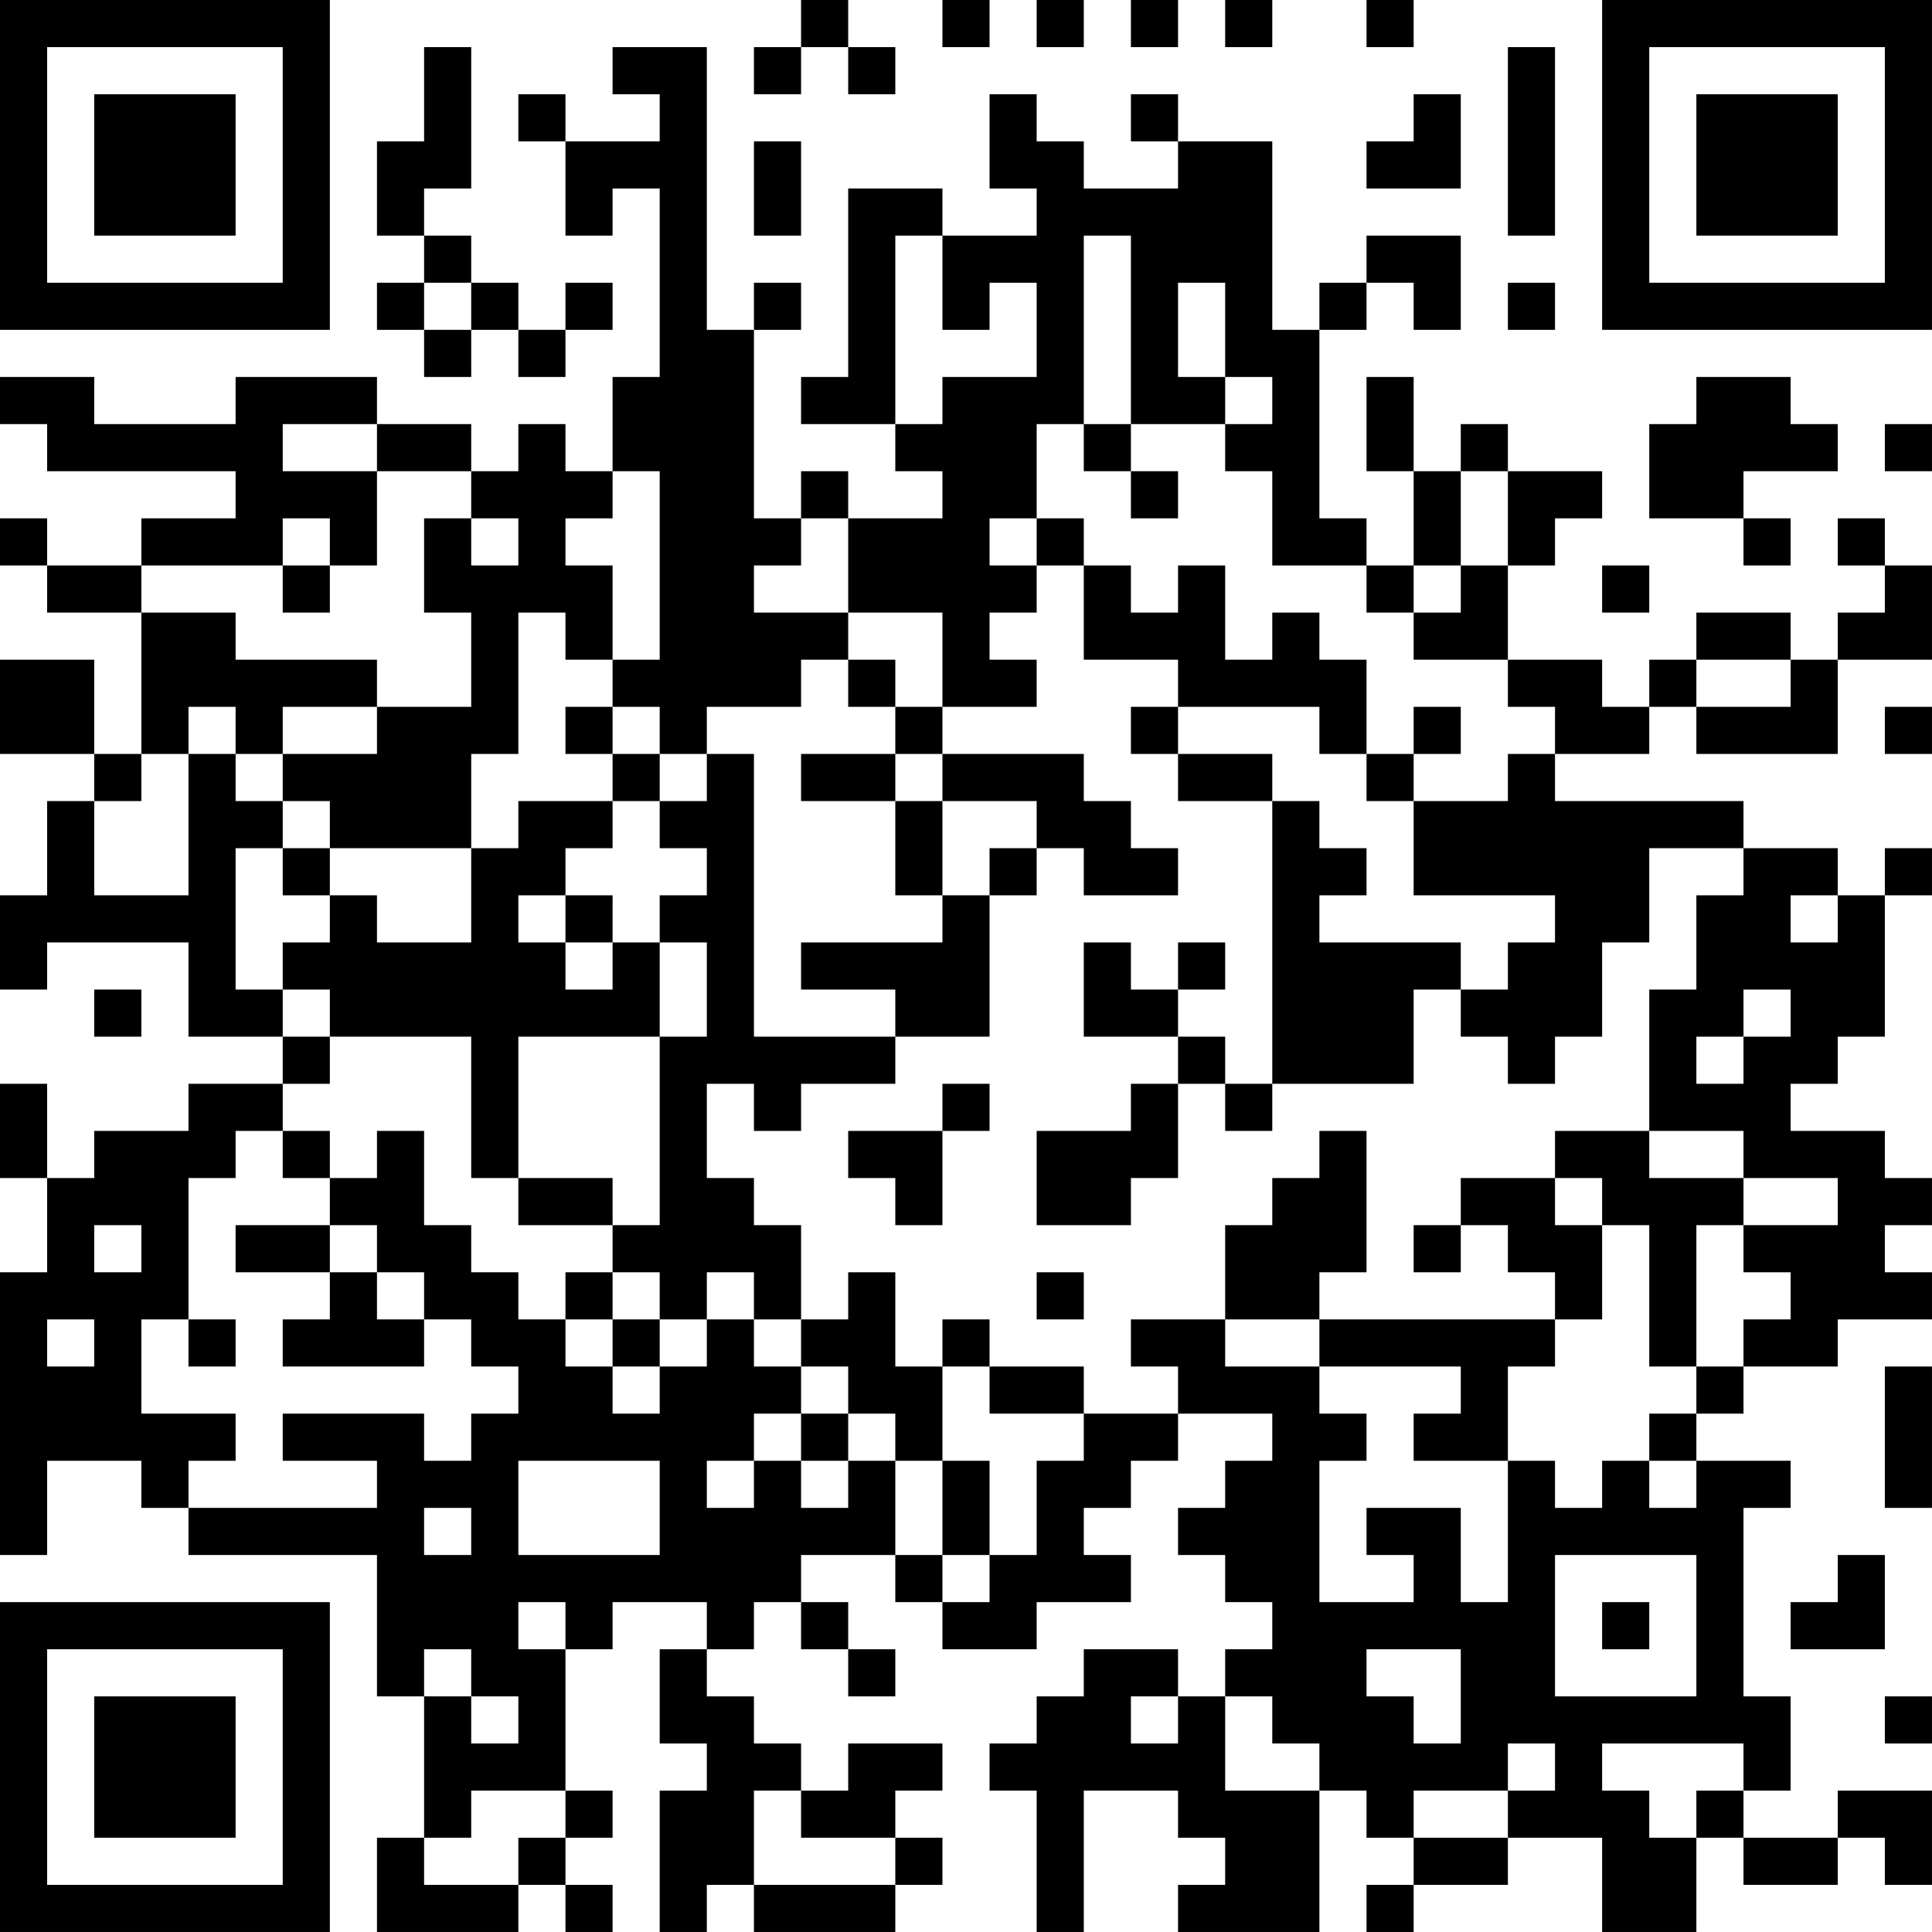 <?xml version="1.0" encoding="UTF-8"?>
<svg xmlns="http://www.w3.org/2000/svg" version="1.1" width="300" height="300" viewBox="0 0 300 300"><rect x="0" y="0" width="300" height="300" fill="#ffffff"/><g transform="scale(7.317)"><g transform="translate(0,0)"><path fill-rule="evenodd" d="M17 0L17 1L16 1L16 2L17 2L17 1L18 1L18 2L19 2L19 1L18 1L18 0ZM20 0L20 1L21 1L21 0ZM22 0L22 1L23 1L23 0ZM24 0L24 1L25 1L25 0ZM26 0L26 1L27 1L27 0ZM29 0L29 1L30 1L30 0ZM9 1L9 3L8 3L8 5L9 5L9 6L8 6L8 7L9 7L9 8L10 8L10 7L11 7L11 8L12 8L12 7L13 7L13 6L12 6L12 7L11 7L11 6L10 6L10 5L9 5L9 4L10 4L10 1ZM13 1L13 2L14 2L14 3L12 3L12 2L11 2L11 3L12 3L12 5L13 5L13 4L14 4L14 8L13 8L13 10L12 10L12 9L11 9L11 10L10 10L10 9L8 9L8 8L5 8L5 9L2 9L2 8L0 8L0 9L1 9L1 10L5 10L5 11L3 11L3 12L1 12L1 11L0 11L0 12L1 12L1 13L3 13L3 16L2 16L2 14L0 14L0 16L2 16L2 17L1 17L1 19L0 19L0 21L1 21L1 20L4 20L4 22L6 22L6 23L4 23L4 24L2 24L2 25L1 25L1 23L0 23L0 25L1 25L1 27L0 27L0 33L1 33L1 31L3 31L3 32L4 32L4 33L8 33L8 36L9 36L9 39L8 39L8 41L11 41L11 40L12 40L12 41L13 41L13 40L12 40L12 39L13 39L13 38L12 38L12 35L13 35L13 34L15 34L15 35L14 35L14 37L15 37L15 38L14 38L14 41L15 41L15 40L16 40L16 41L19 41L19 40L20 40L20 39L19 39L19 38L20 38L20 37L18 37L18 38L17 38L17 37L16 37L16 36L15 36L15 35L16 35L16 34L17 34L17 35L18 35L18 36L19 36L19 35L18 35L18 34L17 34L17 33L19 33L19 34L20 34L20 35L22 35L22 34L24 34L24 33L23 33L23 32L24 32L24 31L25 31L25 30L27 30L27 31L26 31L26 32L25 32L25 33L26 33L26 34L27 34L27 35L26 35L26 36L25 36L25 35L23 35L23 36L22 36L22 37L21 37L21 38L22 38L22 41L23 41L23 38L25 38L25 39L26 39L26 40L25 40L25 41L28 41L28 38L29 38L29 39L30 39L30 40L29 40L29 41L30 41L30 40L32 40L32 39L34 39L34 41L36 41L36 39L37 39L37 40L39 40L39 39L40 39L40 40L41 40L41 38L39 38L39 39L37 39L37 38L38 38L38 36L37 36L37 32L38 32L38 31L36 31L36 30L37 30L37 29L39 29L39 28L41 28L41 27L40 27L40 26L41 26L41 25L40 25L40 24L38 24L38 23L39 23L39 22L40 22L40 19L41 19L41 18L40 18L40 19L39 19L39 18L37 18L37 17L33 17L33 16L35 16L35 15L36 15L36 16L39 16L39 14L41 14L41 12L40 12L40 11L39 11L39 12L40 12L40 13L39 13L39 14L38 14L38 13L36 13L36 14L35 14L35 15L34 15L34 14L32 14L32 12L33 12L33 11L34 11L34 10L32 10L32 9L31 9L31 10L30 10L30 8L29 8L29 10L30 10L30 12L29 12L29 11L28 11L28 7L29 7L29 6L30 6L30 7L31 7L31 5L29 5L29 6L28 6L28 7L27 7L27 3L25 3L25 2L24 2L24 3L25 3L25 4L23 4L23 3L22 3L22 2L21 2L21 4L22 4L22 5L20 5L20 4L18 4L18 8L17 8L17 9L19 9L19 10L20 10L20 11L18 11L18 10L17 10L17 11L16 11L16 7L17 7L17 6L16 6L16 7L15 7L15 1ZM32 1L32 5L33 5L33 1ZM30 2L30 3L29 3L29 4L31 4L31 2ZM16 3L16 5L17 5L17 3ZM19 5L19 9L20 9L20 8L22 8L22 6L21 6L21 7L20 7L20 5ZM23 5L23 9L22 9L22 11L21 11L21 12L22 12L22 13L21 13L21 14L22 14L22 15L20 15L20 13L18 13L18 11L17 11L17 12L16 12L16 13L18 13L18 14L17 14L17 15L15 15L15 16L14 16L14 15L13 15L13 14L14 14L14 10L13 10L13 11L12 11L12 12L13 12L13 14L12 14L12 13L11 13L11 16L10 16L10 18L7 18L7 17L6 17L6 16L8 16L8 15L10 15L10 13L9 13L9 11L10 11L10 12L11 12L11 11L10 11L10 10L8 10L8 9L6 9L6 10L8 10L8 12L7 12L7 11L6 11L6 12L3 12L3 13L5 13L5 14L8 14L8 15L6 15L6 16L5 16L5 15L4 15L4 16L3 16L3 17L2 17L2 19L4 19L4 16L5 16L5 17L6 17L6 18L5 18L5 21L6 21L6 22L7 22L7 23L6 23L6 24L5 24L5 25L4 25L4 28L3 28L3 30L5 30L5 31L4 31L4 32L8 32L8 31L6 31L6 30L9 30L9 31L10 31L10 30L11 30L11 29L10 29L10 28L9 28L9 27L8 27L8 26L7 26L7 25L8 25L8 24L9 24L9 26L10 26L10 27L11 27L11 28L12 28L12 29L13 29L13 30L14 30L14 29L15 29L15 28L16 28L16 29L17 29L17 30L16 30L16 31L15 31L15 32L16 32L16 31L17 31L17 32L18 32L18 31L19 31L19 33L20 33L20 34L21 34L21 33L22 33L22 31L23 31L23 30L25 30L25 29L24 29L24 28L26 28L26 29L28 29L28 30L29 30L29 31L28 31L28 34L30 34L30 33L29 33L29 32L31 32L31 34L32 34L32 31L33 31L33 32L34 32L34 31L35 31L35 32L36 32L36 31L35 31L35 30L36 30L36 29L37 29L37 28L38 28L38 27L37 27L37 26L39 26L39 25L37 25L37 24L35 24L35 21L36 21L36 19L37 19L37 18L35 18L35 20L34 20L34 22L33 22L33 23L32 23L32 22L31 22L31 21L32 21L32 20L33 20L33 19L30 19L30 17L32 17L32 16L33 16L33 15L32 15L32 14L30 14L30 13L31 13L31 12L32 12L32 10L31 10L31 12L30 12L30 13L29 13L29 12L27 12L27 10L26 10L26 9L27 9L27 8L26 8L26 6L25 6L25 8L26 8L26 9L24 9L24 5ZM9 6L9 7L10 7L10 6ZM32 6L32 7L33 7L33 6ZM36 8L36 9L35 9L35 11L37 11L37 12L38 12L38 11L37 11L37 10L39 10L39 9L38 9L38 8ZM23 9L23 10L24 10L24 11L25 11L25 10L24 10L24 9ZM40 9L40 10L41 10L41 9ZM22 11L22 12L23 12L23 14L25 14L25 15L24 15L24 16L25 16L25 17L27 17L27 23L26 23L26 22L25 22L25 21L26 21L26 20L25 20L25 21L24 21L24 20L23 20L23 22L25 22L25 23L24 23L24 24L22 24L22 26L24 26L24 25L25 25L25 23L26 23L26 24L27 24L27 23L30 23L30 21L31 21L31 20L28 20L28 19L29 19L29 18L28 18L28 17L27 17L27 16L25 16L25 15L28 15L28 16L29 16L29 17L30 17L30 16L31 16L31 15L30 15L30 16L29 16L29 14L28 14L28 13L27 13L27 14L26 14L26 12L25 12L25 13L24 13L24 12L23 12L23 11ZM6 12L6 13L7 13L7 12ZM34 12L34 13L35 13L35 12ZM18 14L18 15L19 15L19 16L17 16L17 17L19 17L19 19L20 19L20 20L17 20L17 21L19 21L19 22L16 22L16 16L15 16L15 17L14 17L14 16L13 16L13 15L12 15L12 16L13 16L13 17L11 17L11 18L10 18L10 20L8 20L8 19L7 19L7 18L6 18L6 19L7 19L7 20L6 20L6 21L7 21L7 22L10 22L10 25L11 25L11 26L13 26L13 27L12 27L12 28L13 28L13 29L14 29L14 28L15 28L15 27L16 27L16 28L17 28L17 29L18 29L18 30L17 30L17 31L18 31L18 30L19 30L19 31L20 31L20 33L21 33L21 31L20 31L20 29L21 29L21 30L23 30L23 29L21 29L21 28L20 28L20 29L19 29L19 27L18 27L18 28L17 28L17 26L16 26L16 25L15 25L15 23L16 23L16 24L17 24L17 23L19 23L19 22L21 22L21 19L22 19L22 18L23 18L23 19L25 19L25 18L24 18L24 17L23 17L23 16L20 16L20 15L19 15L19 14ZM36 14L36 15L38 15L38 14ZM40 15L40 16L41 16L41 15ZM19 16L19 17L20 17L20 19L21 19L21 18L22 18L22 17L20 17L20 16ZM13 17L13 18L12 18L12 19L11 19L11 20L12 20L12 21L13 21L13 20L14 20L14 22L11 22L11 25L13 25L13 26L14 26L14 22L15 22L15 20L14 20L14 19L15 19L15 18L14 18L14 17ZM12 19L12 20L13 20L13 19ZM38 19L38 20L39 20L39 19ZM2 21L2 22L3 22L3 21ZM37 21L37 22L36 22L36 23L37 23L37 22L38 22L38 21ZM20 23L20 24L18 24L18 25L19 25L19 26L20 26L20 24L21 24L21 23ZM6 24L6 25L7 25L7 24ZM28 24L28 25L27 25L27 26L26 26L26 28L28 28L28 29L31 29L31 30L30 30L30 31L32 31L32 29L33 29L33 28L34 28L34 26L35 26L35 29L36 29L36 26L37 26L37 25L35 25L35 24L33 24L33 25L31 25L31 26L30 26L30 27L31 27L31 26L32 26L32 27L33 27L33 28L28 28L28 27L29 27L29 24ZM33 25L33 26L34 26L34 25ZM2 26L2 27L3 27L3 26ZM5 26L5 27L7 27L7 28L6 28L6 29L9 29L9 28L8 28L8 27L7 27L7 26ZM13 27L13 28L14 28L14 27ZM22 27L22 28L23 28L23 27ZM1 28L1 29L2 29L2 28ZM4 28L4 29L5 29L5 28ZM40 29L40 32L41 32L41 29ZM11 31L11 33L14 33L14 31ZM9 32L9 33L10 33L10 32ZM33 33L33 36L36 36L36 33ZM39 33L39 34L38 34L38 35L40 35L40 33ZM11 34L11 35L12 35L12 34ZM34 34L34 35L35 35L35 34ZM9 35L9 36L10 36L10 37L11 37L11 36L10 36L10 35ZM29 35L29 36L30 36L30 37L31 37L31 35ZM24 36L24 37L25 37L25 36ZM26 36L26 38L28 38L28 37L27 37L27 36ZM40 36L40 37L41 37L41 36ZM32 37L32 38L30 38L30 39L32 39L32 38L33 38L33 37ZM34 37L34 38L35 38L35 39L36 39L36 38L37 38L37 37ZM10 38L10 39L9 39L9 40L11 40L11 39L12 39L12 38ZM16 38L16 40L19 40L19 39L17 39L17 38ZM0 0L0 7L7 7L7 0ZM1 1L1 6L6 6L6 1ZM2 2L2 5L5 5L5 2ZM34 0L34 7L41 7L41 0ZM35 1L35 6L40 6L40 1ZM36 2L36 5L39 5L39 2ZM0 34L0 41L7 41L7 34ZM1 35L1 40L6 40L6 35ZM2 36L2 39L5 39L5 36Z" fill="#000000"/></g></g></svg>
